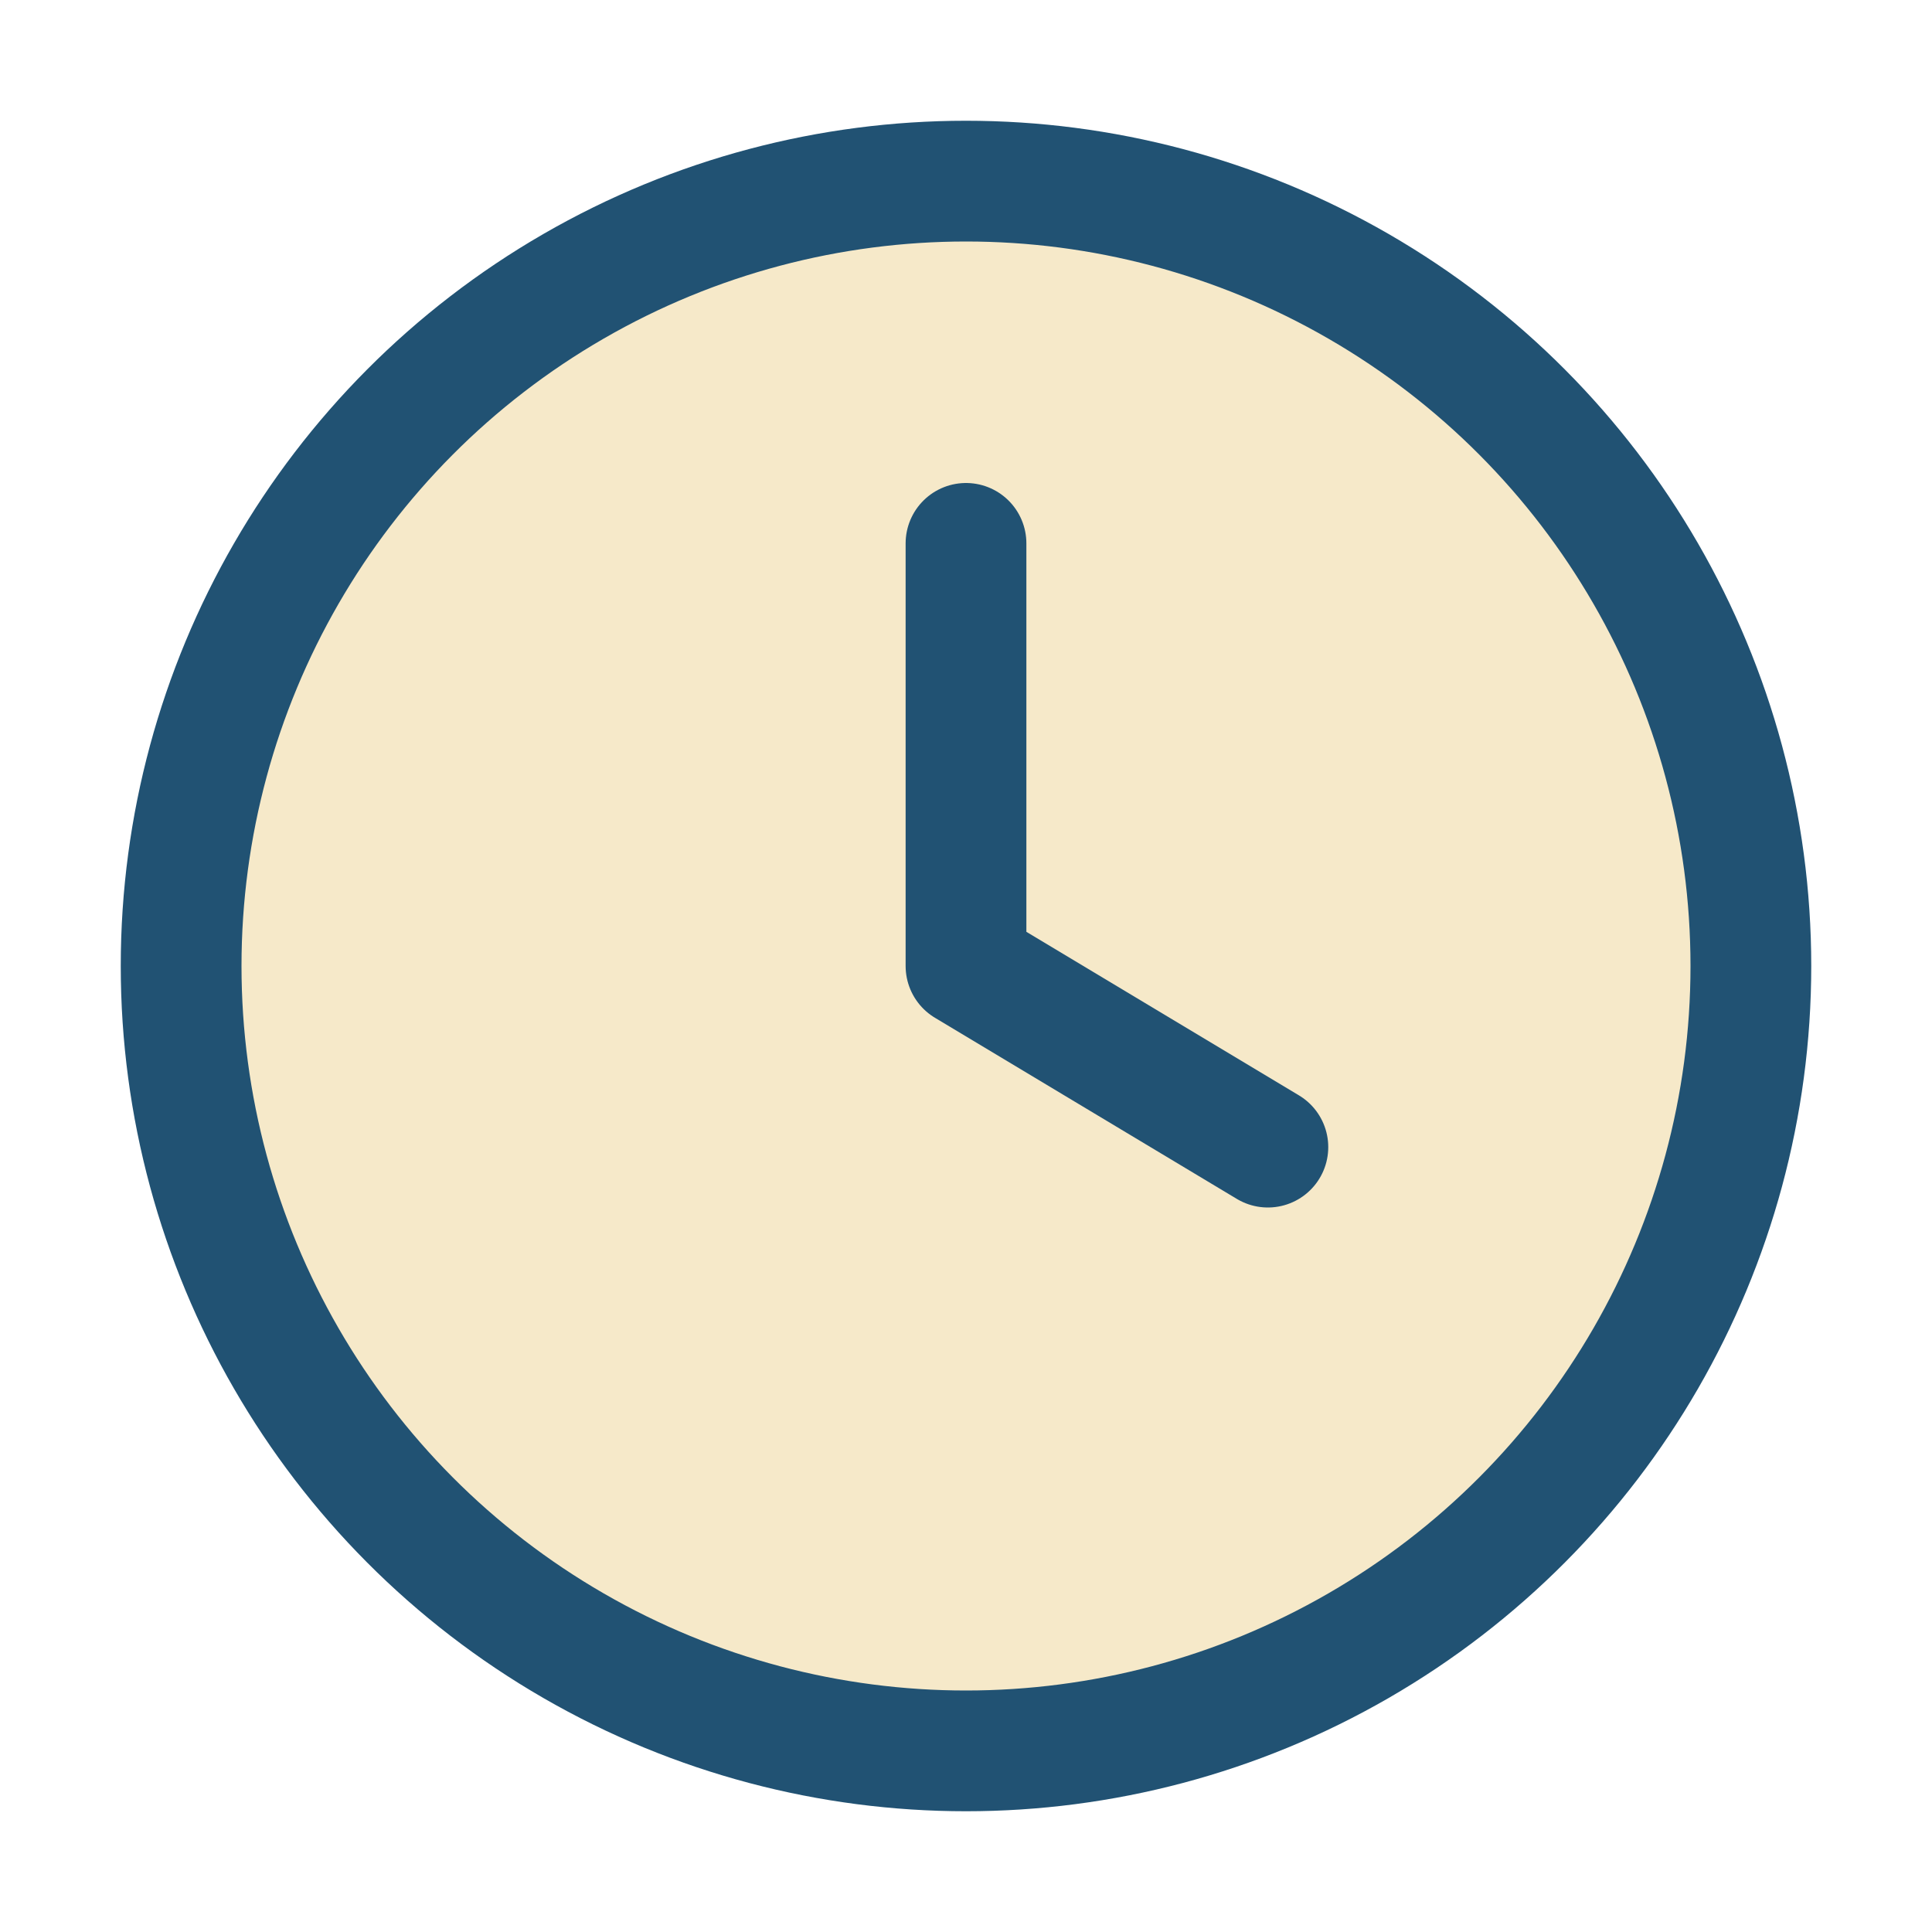 <?xml version="1.0" encoding="UTF-8"?>
<svg xmlns="http://www.w3.org/2000/svg" width="32" height="32" viewBox="0 0 32 32"><circle cx="16" cy="16" r="13" fill="#F6E9C9" stroke="#215273" stroke-width="2"/><path d="M16 9v7l5 3" stroke="#215273" stroke-width="2" stroke-linecap="round" stroke-linejoin="round" fill="none"/></svg>
